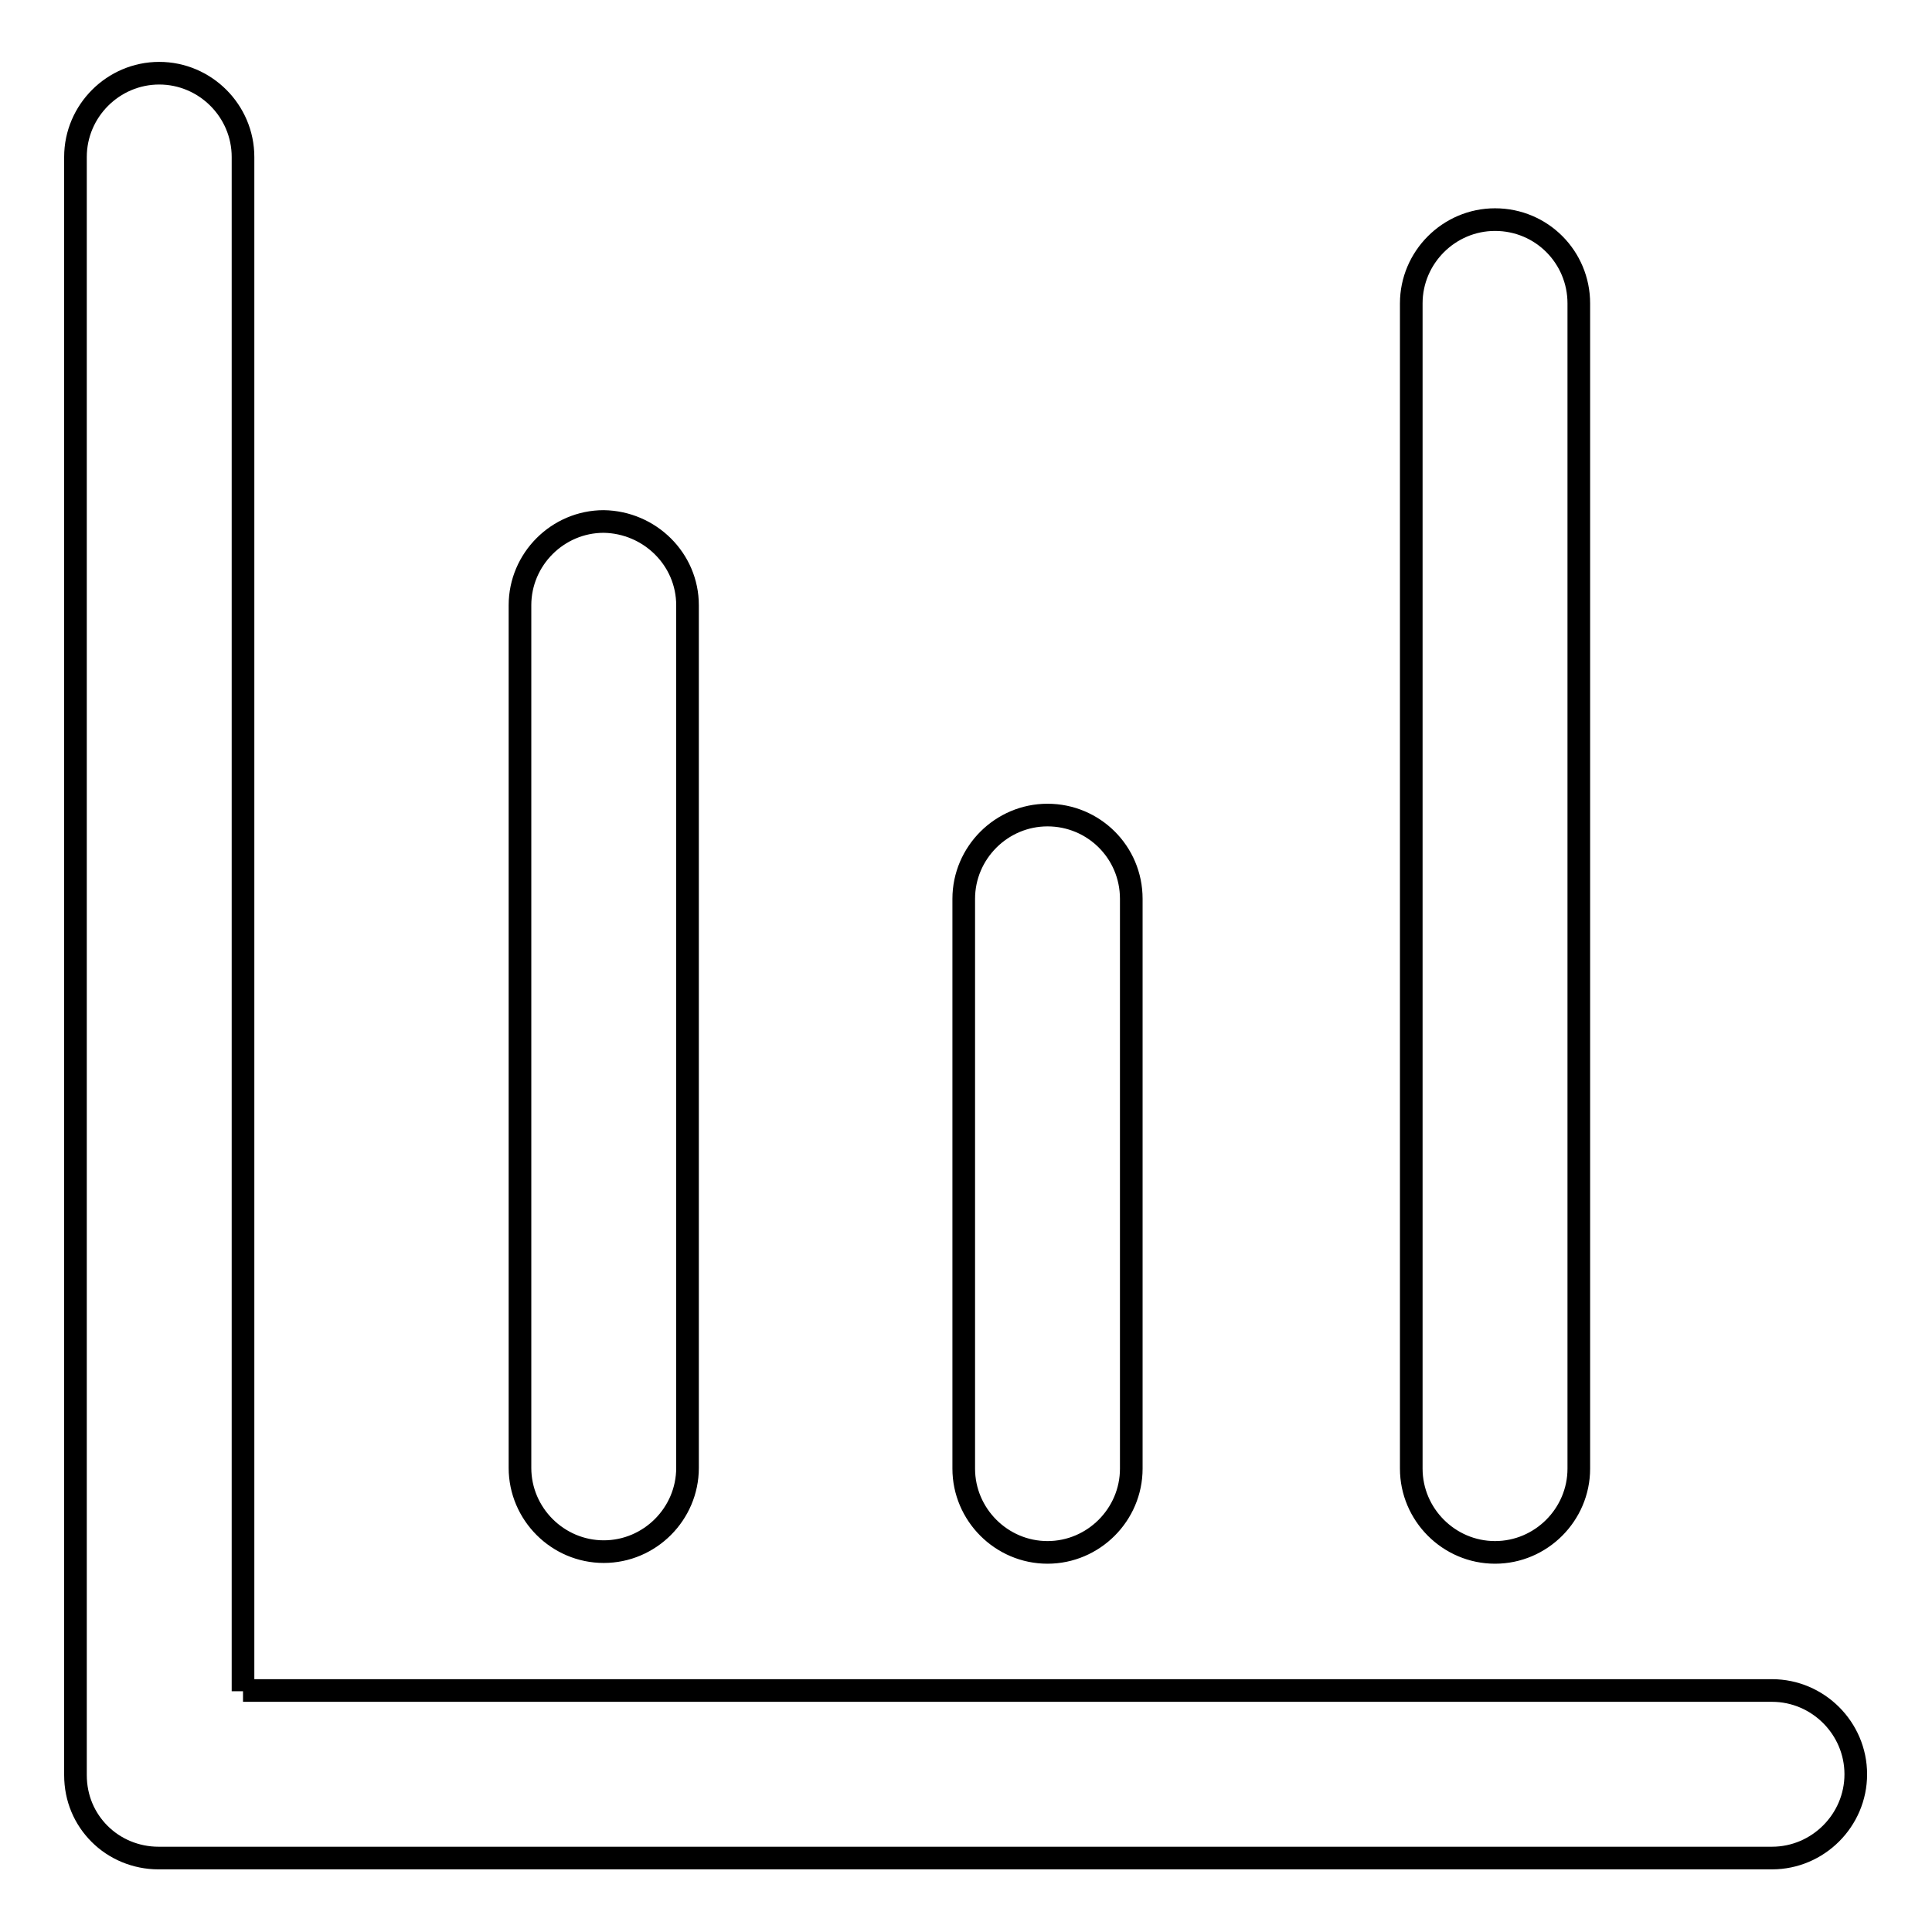 <?xml version="1.0" encoding="utf-8"?>
<!-- Svg Vector Icons : http://www.onlinewebfonts.com/icon -->
<!DOCTYPE svg PUBLIC "-//W3C//DTD SVG 1.1//EN" "http://www.w3.org/Graphics/SVG/1.1/DTD/svg11.dtd">
<svg version="1.1" xmlns="http://www.w3.org/2000/svg" xmlns:xlink="http://www.w3.org/1999/xlink" x="0px" y="0px" viewBox="0 0 256 256" enable-background="new 0 0 256 256" xml:space="preserve">
<g> <path stroke-width="3" fill-opacity="0" stroke="#000000"  d="M32.2,224.1V20.8c0-6.1-5-11.1-11.1-11.1S10,14.7,10,20.8v214.4c0,3.1,1.2,5.8,3.2,7.8s4.8,3.2,7.8,3.2 h213.8c6.1,0,11.1-5,11.1-11.1s-5-11.1-11.1-11.1H32.2z M91.1,80.2v114.3c0,6.1-5,11.1-11.1,11.1l0,0c-6.1,0-11.1-5-11.1-11.1V80.2 c0-6.1,5-11.1,11.1-11.1l0,0C86.1,69.2,91.1,74.1,91.1,80.2L91.1,80.2z M209.2,40.2v154.4c0,6.1-5,11.1-11.1,11.1l0,0 c-6.1,0-11.1-5-11.1-11.1V40.2c0-6.1,5-11.1,11.1-11.1l0,0C204.3,29.1,209.2,34.1,209.2,40.2L209.2,40.2z M149.9,119.1v75.5 c0,6.1-5,11.1-11.1,11.1l0,0c-6.1,0-11.1-5-11.1-11.1v-75.5c0-6.1,5-11.1,11.1-11.1l0,0C144.9,108,149.9,112.9,149.9,119.1 L149.9,119.1z"/></g>
</svg>